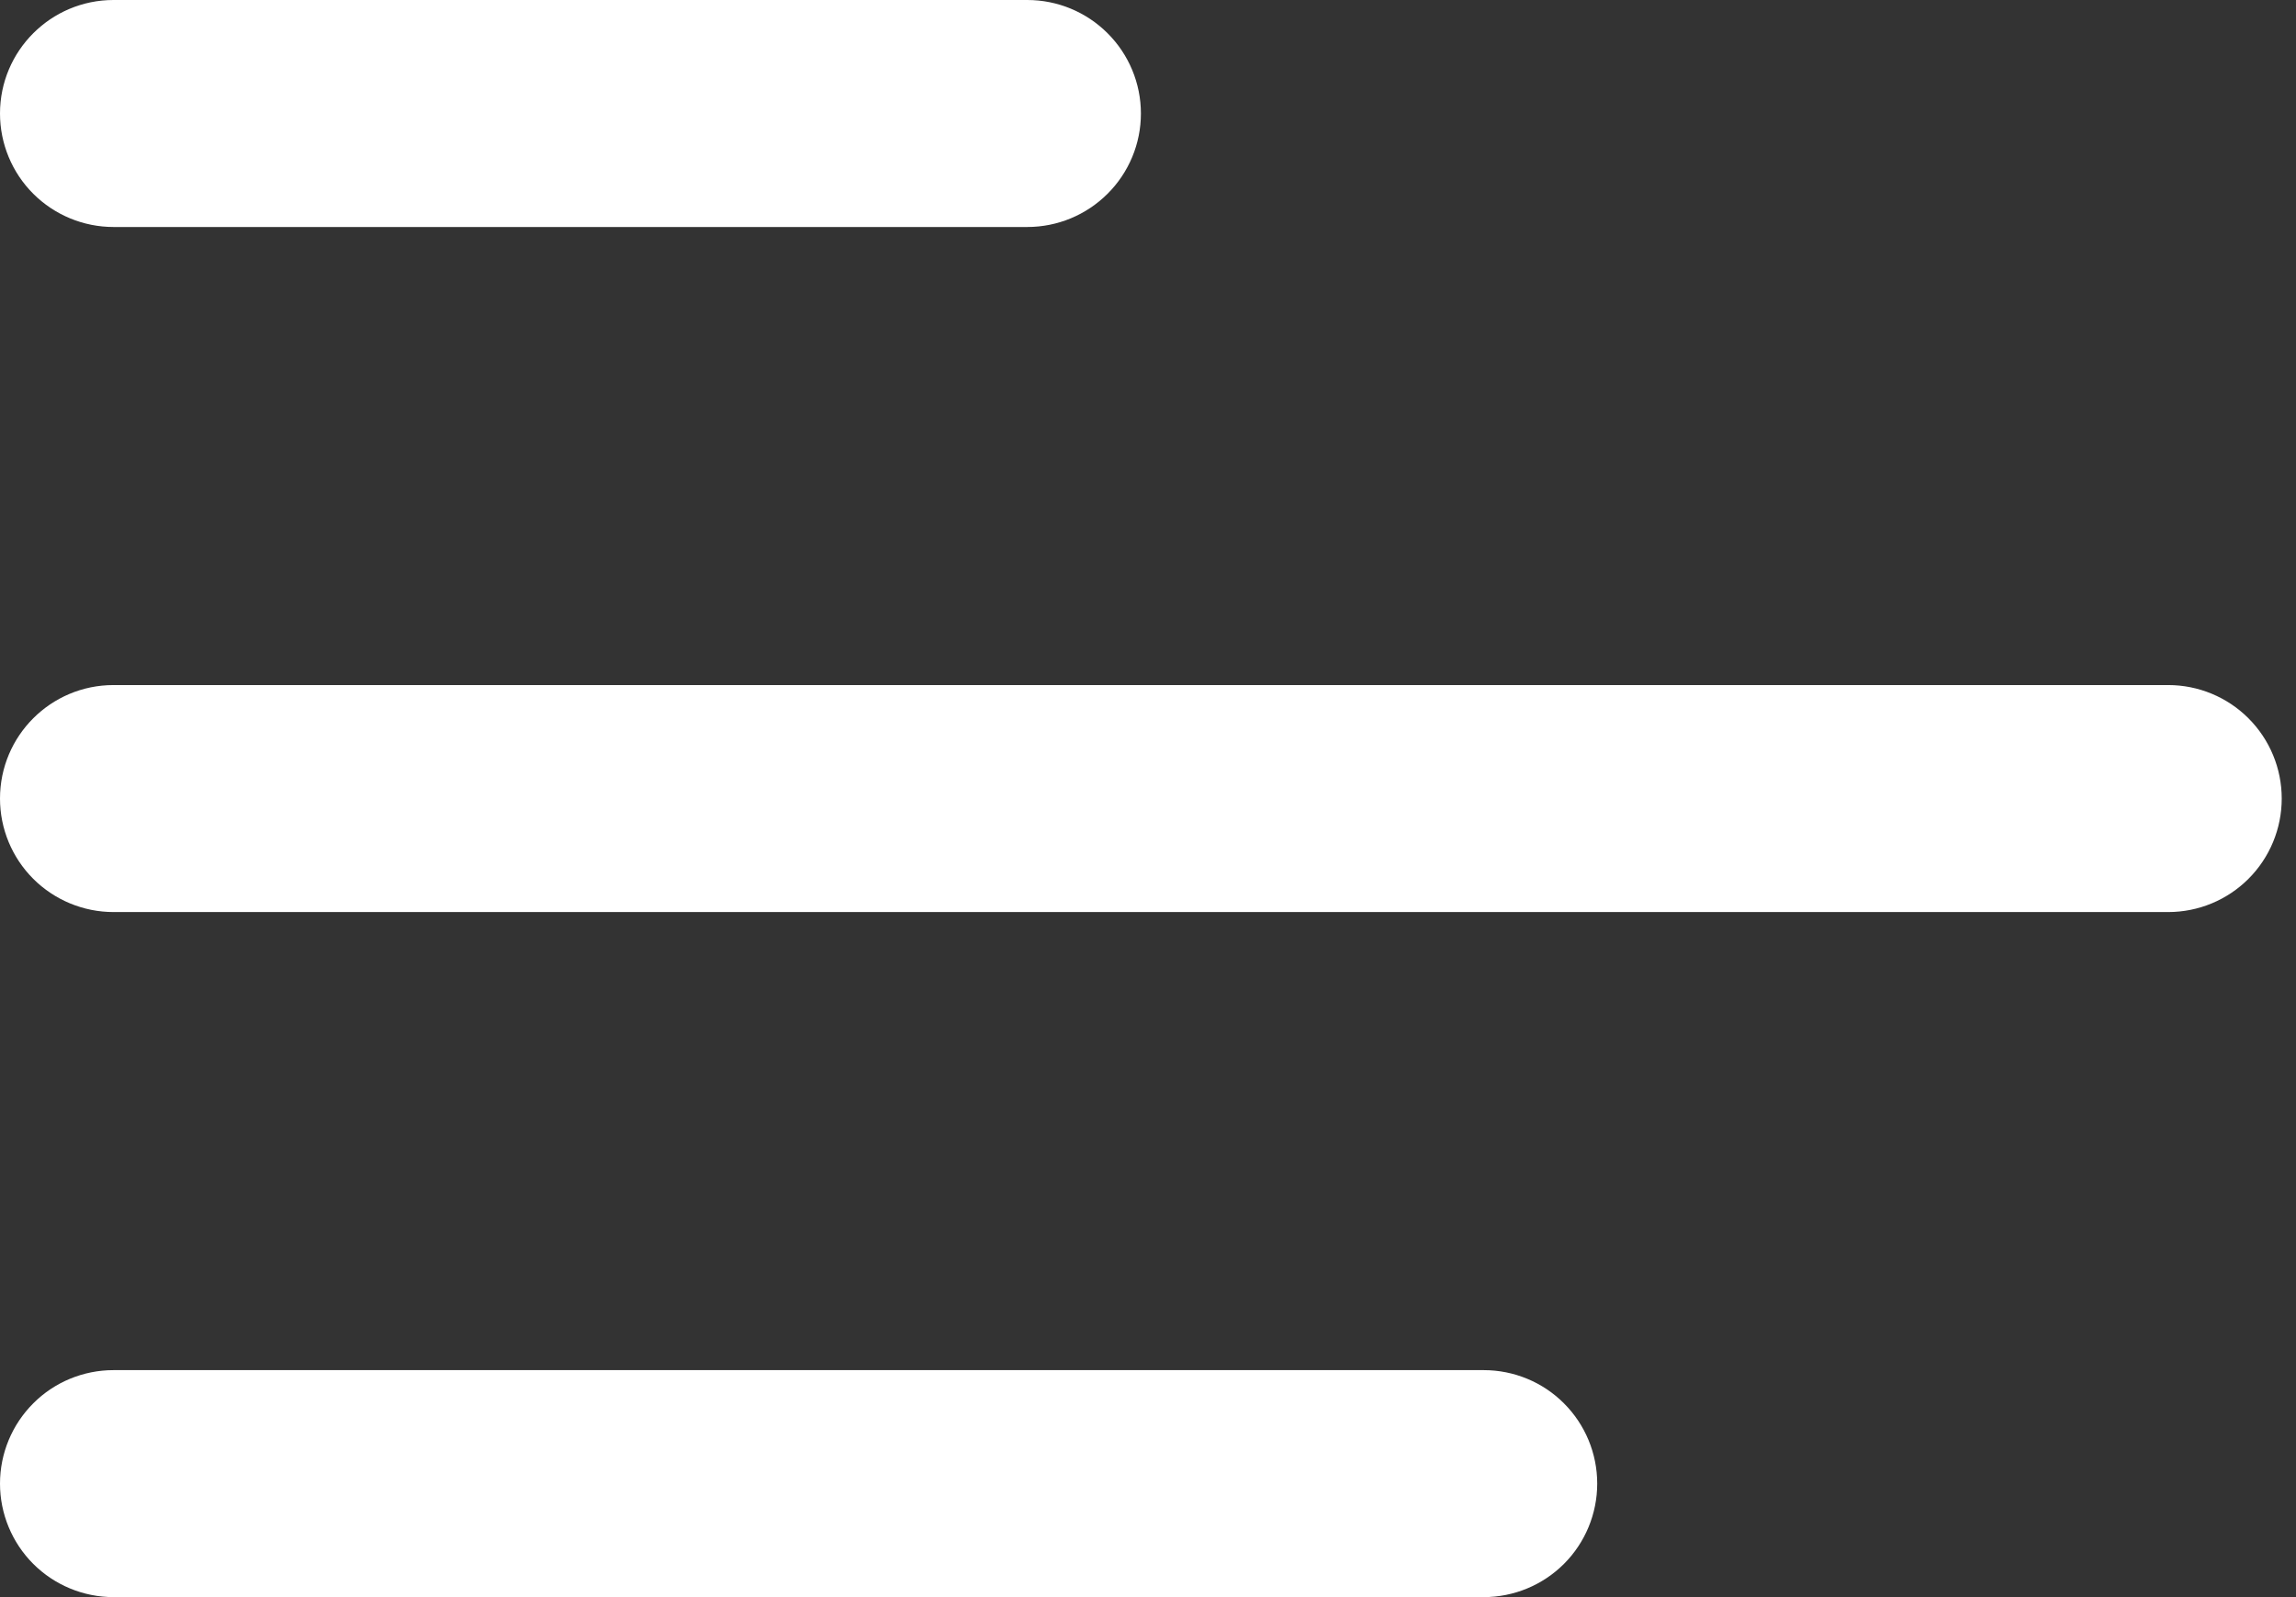 <svg width="23" height="16" viewBox="0 0 23 16" fill="none" xmlns="http://www.w3.org/2000/svg">
<rect x="0" y="0" width="23" height="16" fill="#333333" stroke="none"/>
<path d="M0 1.137C0 0.509 0.51 0 1.137 0H10.291C10.593 8.98805e-09 10.882 0.12 11.095 0.333C11.309 0.546 11.429 0.836 11.429 1.137C11.429 1.439 11.309 1.728 11.095 1.941C10.882 2.154 10.593 2.274 10.291 2.274H1.137C0.836 2.274 0.546 2.154 0.333 1.941C0.12 1.728 0 1.439 0 1.137ZM0 8C0 7.371 0.51 6.863 1.137 6.863H21.72C22.022 6.863 22.311 6.983 22.524 7.196C22.737 7.409 22.857 7.698 22.857 8C22.857 8.302 22.737 8.591 22.524 8.804C22.311 9.017 22.022 9.137 21.72 9.137H1.137C0.836 9.137 0.546 9.017 0.333 8.804C0.12 8.591 0 8.302 0 8ZM1.137 13.726C0.836 13.726 0.546 13.845 0.333 14.059C0.12 14.272 0 14.561 0 14.863C0 15.164 0.12 15.454 0.333 15.667C0.546 15.88 0.836 16 1.137 16H14.863C15.164 16 15.454 15.88 15.667 15.667C15.88 15.454 16 15.164 16 14.863C16 14.561 15.88 14.272 15.667 14.059C15.454 13.845 15.164 13.726 14.863 13.726H1.137Z" fill="white"/>
</svg>
